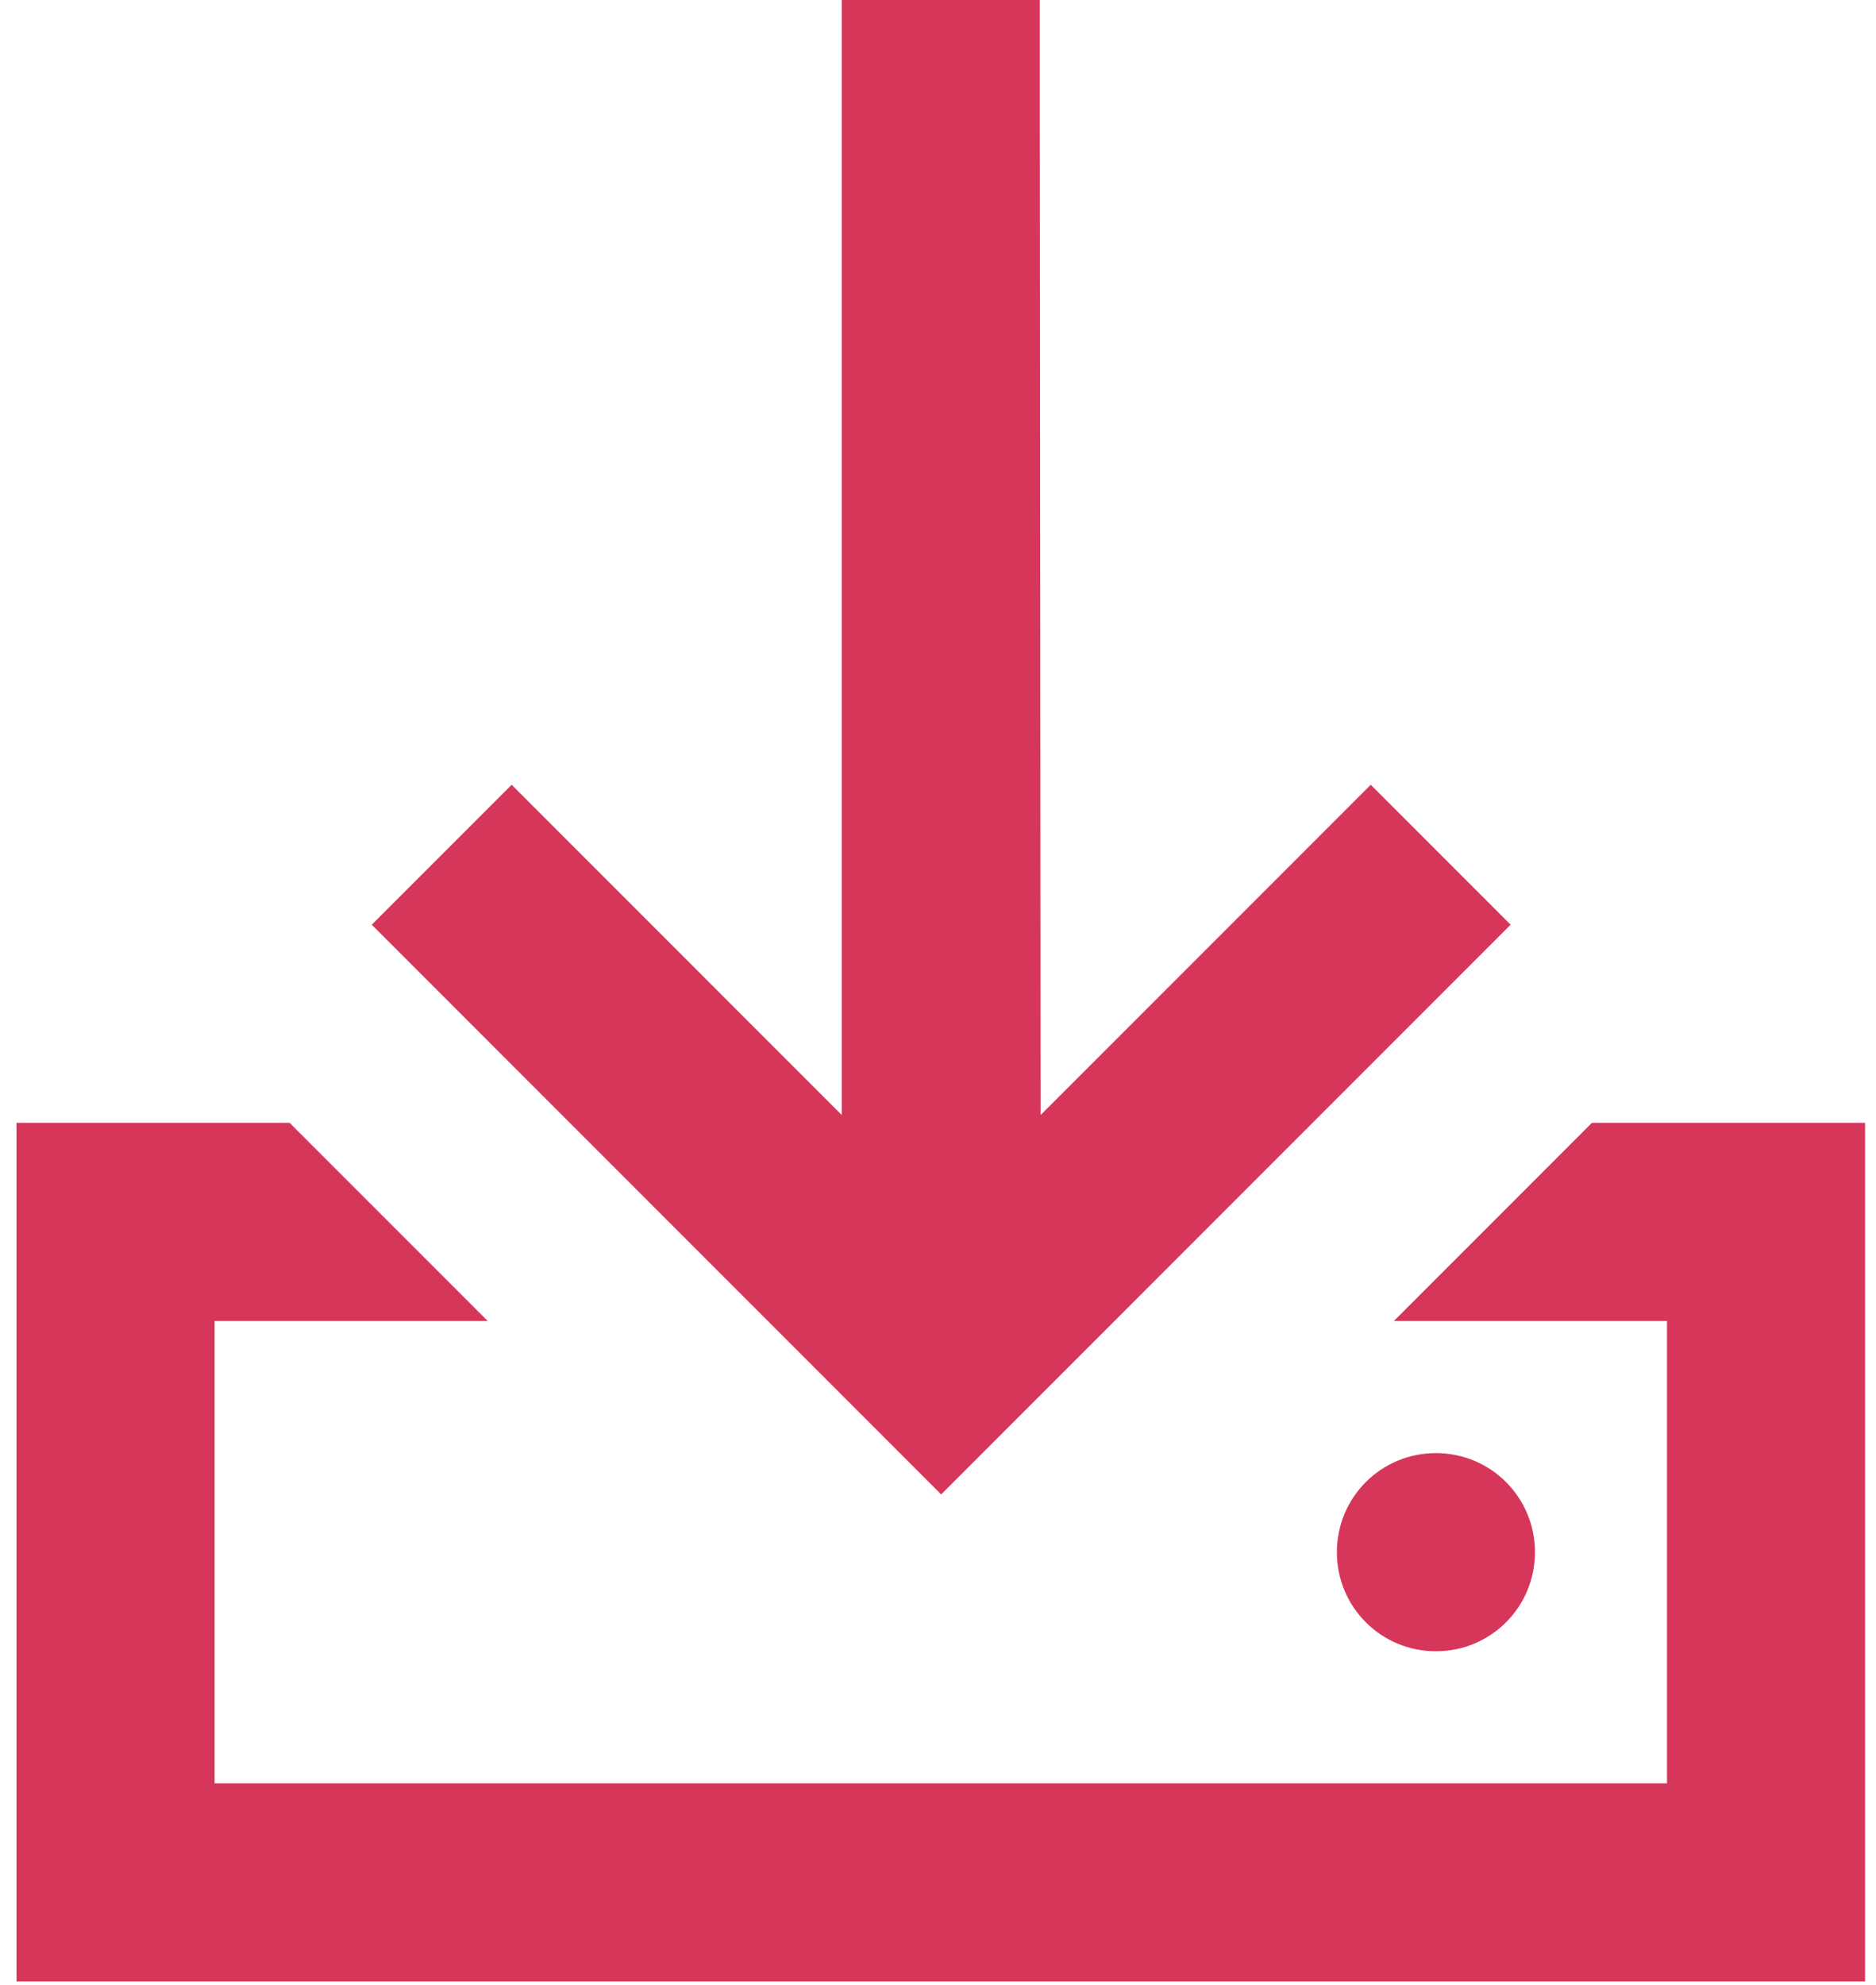 <?xml version="1.0" encoding="UTF-8" standalone="no"?> <svg xmlns="http://www.w3.org/2000/svg" xmlns:xlink="http://www.w3.org/1999/xlink" xmlns:serif="http://www.serif.com/" width="100%" height="100%" viewBox="0 0 296 313" version="1.1" xml:space="preserve" style="fill-rule:evenodd;clip-rule:evenodd;stroke-linejoin:round;stroke-miterlimit:2;"><path d="M164.063,15.625l-0.001,-15.625l-31.25,0l0,175.846c-32.356,-32.356 -49.739,-49.739 -52.083,-52.083l-22.07,22.07l11.068,11.068l67.708,67.708l11.067,11.068l89.844,-89.844l-22.07,-22.07c-2.343,2.344 -19.726,19.727 -52.084,52.083l-0.13,-160.221Zm-118.359,161.458l-43.099,0l0,135.417l291.667,0l-0,-135.417l-43.099,0l-31.25,31.25l43.099,0l-0,72.917l-229.167,0l0,-72.917l43.099,0l-31.25,-31.25Zm196.485,67.709c-0.001,-8.659 -6.967,-15.625 -15.626,-15.625c-8.658,-0 -15.625,6.966 -15.625,15.625c0,8.658 6.967,15.625 15.625,15.625c8.659,-0 15.625,-6.967 15.625,-15.625Z" style="fill:#d63659;fill-rule:nonzero;"></path></svg> 